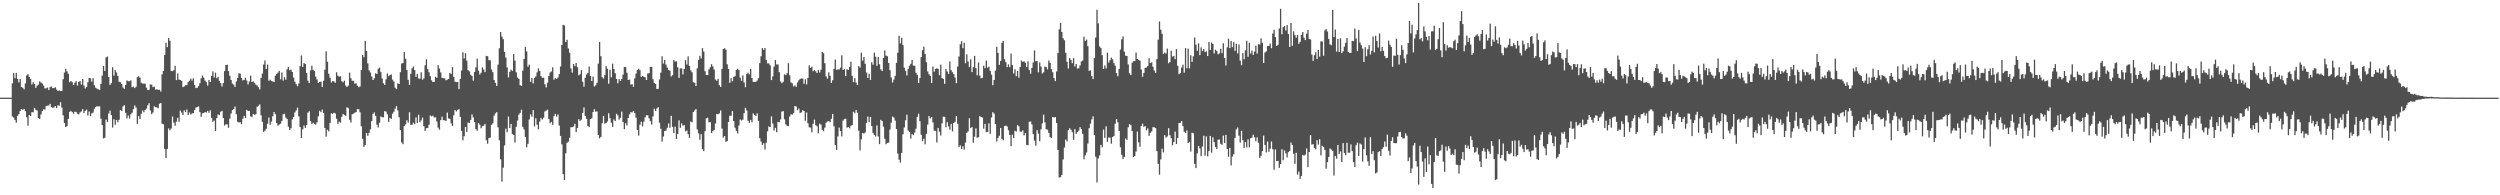 <svg xmlns="http://www.w3.org/2000/svg" width="1920" height="150"><path fill="#4f4f4f" d="M0 75h1v1H0zM1 75h1v1H1zM2 75h1v1H2zM3 75h1v1H3zM4 75h1v1H4zM5 75h1v1H5zM6 75h1v1H6zM7 75h1v1H7zM8 75h1v1H8zM9 64.004h1v25.418H9zM10 56.142h1v34.183H10zM11 60.077h1v32.049H11zM12 55.912h1v38.34H12zM13 60.648h1v28.266H13zM14 63.241h1v24.466H14zM15 60.647h1v24.671H15zM16 66.84h1v16.91H16zM17 67.381h1v17.014H17zM18 68.621h1v15.019H18zM19 64.041h1v21.388H19zM20 57.919h1v32.126H20zM21 56.943h1v39.561H21zM22 59.083h1v29.17H22zM23 60.548h1v28.539H23zM24 64.917h1v21.252H24zM25 63.235h1v23.048H25zM26 64.537h1v18.286H26zM27 67.499h1v16.791H27zM28 65.828h1v19.076H28zM29 64.968h1v25.721H29zM30 62.509h1v28.896H30zM31 63.383h1v24.538H31zM32 64.177h1v21.168H32zM33 65.761h1v18.193H33zM34 67.964h1v16.152H34zM35 67.8h1v13.659H35zM36 67.242h1v13.901H36zM37 69.189h1v11.798H37zM38 66.9h1v12.871H38zM39 66.416h1v15.92H39zM40 67.683h1v15.119H40zM41 67.671h1v14.812H41zM42 66.997h1v14.431H42zM43 68.769h1v14.21H43zM44 69.907h1v10.866H44zM45 69.412h1v11.824H45zM46 69.946h1v8.559H46zM47 69.816h1v12.823H47zM48 60.839h1v27.761H48zM49 55.694h1v38.701H49zM50 52.826h1v44.722H50zM51 54.825h1v42.012H51zM52 56.694h1v34.621H52zM53 63.199h1v22.725H53zM54 62.183h1v22.995H54zM55 63.113h1v23.027H55zM56 65.34h1v22.069H56zM57 63.503h1v22.256H57zM58 62.368h1v23.581H58zM59 65.758h1v21.629H59zM60 62.871h1v24.995H60zM61 62.231h1v24.13H61zM62 64.932h1v20.613H62zM63 60.677h1v23.16H63zM64 65.742h1v21.081H64zM65 67.988h1v17.214H65zM66 66.826h1v17.338H66zM67 63.241h1v25.404H67zM68 59.839h1v25.835H68zM69 60.154h1v29.006H69zM70 62.662h1v24.424H70zM71 60.023h1v26.43H71zM72 65.416h1v18.088H72zM73 67.37h1v14.912H73zM74 68.028h1v13.555H74zM75 68.647h1v13.079H75zM76 69.037h1v12.627H76zM77 64.42h1v26.715H77zM78 58.135h1v37.898H78zM79 50.708h1v55.562H79zM80 54.499h1v51.313H80zM81 44.08h1v47.769H81zM82 43.368h1v50.251H82zM83 59.165h1v28.017H83zM84 65.208h1v19.786H84zM85 63.862h1v24.58H85zM86 51.636h1v46.288H86zM87 58.058h1v33.545H87zM88 53.834h1v41.951H88zM89 55.631h1v36.47H89zM90 58.317h1v35.584H90zM91 62.794h1v29.166H91zM92 63.167h1v21.312H92zM93 64.464h1v20.808H93zM94 67.207h1v14.555H94zM95 68.202h1v12.567H95zM96 65.262h1v21.4H96zM97 61.749h1v29.249H97zM98 62.347h1v26.381H98zM99 62.343h1v28.688H99zM100 61.699h1v26.06H100zM101 66.965h1v19.608H101zM102 66.437h1v17.356H102zM103 67.619h1v13.359H103zM104 66.537h1v16.073H104zM105 59.272h1v35.811H105zM106 58.577h1v30.618H106zM107 59.668h1v31.879H107zM108 63.481h1v23.937H108zM109 64.166h1v20.67H109zM110 64.221h1v22.001H110zM111 64.244h1v20.238H111zM112 67.32h1v16.102H112zM113 69.189h1v11.71H113zM114 68.969h1v10.28H114zM115 64.798h1v20.079H115zM116 65.028h1v22.57H116zM117 66.955h1v19.484H117zM118 66.492h1v15.19H118zM119 68.884h1v13.406H119zM120 68.53h1v13.986H120zM121 69.02h1v14.092H121zM122 68.899h1v10.751H122zM123 70.296h1v8.814H123zM124 57.081h1v37.945H124zM125 54.534h1v40.925H125zM126 42.184h1v72.216H126zM127 32.858h1v88.538H127zM128 36.198h1v78.179H128zM129 29.257h1v69.392H129zM130 31.296h1v68.763H130zM131 54.445h1v44.292H131zM132 54.667h1v34.814H132zM133 53.935h1v40.198H133zM134 50.592h1v45.906H134zM135 61.531h1v31.834H135zM136 56.526h1v33.936H136zM137 61.069h1v32.452H137zM138 61.428h1v23.535H138zM139 62.075h1v24.343H139zM140 66.895h1v21.487H140zM141 66.343h1v18.404H141zM142 65.452h1v20.68H142zM143 65.367h1v18.763H143zM144 63.052h1v25.331H144zM145 61.994h1v24.389H145zM146 60.375h1v27.609H146zM147 61.915h1v25.238H147zM148 60.141h1v26.718H148zM149 65.39h1v19.119H149zM150 67.675h1v14.946H150zM151 67.403h1v14.831H151zM152 66.151h1v15.587H152zM153 63.909h1v22.114H153zM154 60.101h1v29.635H154zM155 58.021h1v29.049H155zM156 59.608h1v27.173H156zM157 61.876h1v24.125H157zM158 63.147h1v23.317H158zM159 65.738h1v19.411H159zM160 61.373h1v25.27H160zM161 62.985h1v21.743H161zM162 58.386h1v32.14H162zM163 54.834h1v38.746H163zM164 59.518h1v33.075H164zM165 55.833h1v44.736H165zM166 60.056h1v30.611H166zM167 58.985h1v28.89H167zM168 62.107h1v26.325H168zM169 63.897h1v21.953H169zM170 66.437h1v18.711H170zM171 63.827h1v26.846H171zM172 54.648h1v41.763H172zM173 49.94h1v45.486H173zM174 49.716h1v45.812H174zM175 54.609h1v43.521H175zM176 58.189h1v32.967H176zM177 61.391h1v25.794H177zM178 64.205h1v20.38H178zM179 65.017h1v18.676H179zM180 66.721h1v15.155H180zM181 62.568h1v25.115H181zM182 59.857h1v33.652H182zM183 56.292h1v37.808H183zM184 56.581h1v37.338H184zM185 59.861h1v35.511H185zM186 61.723h1v29.496H186zM187 61.364h1v27.696H187zM188 59.699h1v30.975H188zM189 61.838h1v22.539H189zM190 64.835h1v20.426H190zM191 62.54h1v22.652H191zM192 58.098h1v31.237H192zM193 62.877h1v27.029H193zM194 62.5h1v25.01H194zM195 63.595h1v24.597H195zM196 64.973h1v22.761H196zM197 65.68h1v16.408H197zM198 66.906h1v14.304H198zM199 68.693h1v11.479H199zM200 59.85h1v28.692H200zM201 56.496h1v37.072H201zM202 49.582h1v51.684H202zM203 46.443h1v53.899H203zM204 52.994h1v45.903H204zM205 49.617h1v45.435H205zM206 62.048h1v28.222H206zM207 61.234h1v34.584H207zM208 62.243h1v31.097H208zM209 62.506h1v26.803H209zM210 63.031h1v22.963H210zM211 58.186h1v29.588H211zM212 56.87h1v37.67H212zM213 55.758h1v40.822H213zM214 54.43h1v41.23H214zM215 60.871h1v34.104H215zM216 55.661h1v37.173H216zM217 61.895h1v25.91H217zM218 59.223h1v28.163H218zM219 61.237h1v29.07H219zM220 53.196h1v38.249H220zM221 51.413h1v45.847H221zM222 53.922h1v45.92H222zM223 53.469h1v45.019H223zM224 55.302h1v36.353H224zM225 59.614h1v30.263H225zM226 62.727h1v23.67H226zM227 64.656h1v20.136H227zM228 66.259h1v16.446H228zM229 64.12h1v25.282H229zM230 50.807h1v46.688H230zM231 42.608h1v63.337H231zM232 51.368h1v47.97H232zM233 48.425h1v47.985H233zM234 49.145h1v49.056H234zM235 56.064h1v39.936H235zM236 61.977h1v24.543H236zM237 63.807h1v21.649H237zM238 54.02h1v38.923H238zM239 50.501h1v44.777H239zM240 53.642h1v40.595H240zM241 54.631h1v40.557H241zM242 58.824h1v36.863H242zM243 61.07h1v32.827H243zM244 63.602h1v25.724H244zM245 62.871h1v22.222H245zM246 62.706h1v23.416H246zM247 66.79h1v17.41H247zM248 61.999h1v24.789H248zM249 53.579h1v44.661H249zM250 39.445h1v65.537H250zM251 47.459h1v52.159H251zM252 56.618h1v44.271H252zM253 59.704h1v34.734H253zM254 63.302h1v23.731H254zM255 62.288h1v25.171H255zM256 62.489h1v24.083H256zM257 63.54h1v23.6H257zM258 55.564h1v35.698H258zM259 58.123h1v37.029H259zM260 58.871h1v34.588H260zM261 58.588h1v35.691H261zM262 62.361h1v27.384H262zM263 63.155h1v24.338H263zM264 61.971h1v26.442H264zM265 65.74h1v23.205H265zM266 66.819h1v15.549H266zM267 65.707h1v17.368H267zM268 55.75h1v36.259H268zM269 60.055h1v34.118H269zM270 62.064h1v25.667H270zM271 61.984h1v25.241H271zM272 64.217h1v22.38H272zM273 63.992h1v22.093H273zM274 65.858h1v17.959H274zM275 66.976h1v16.916H275zM276 66.385h1v19.889H276zM277 53.766h1v43.282H277zM278 42.165h1v64.428H278zM279 43.967h1v68.811H279zM280 31.37h1v79.991H280zM281 39.125h1v63.128H281zM282 48.63h1v55.697H282zM283 54.033h1v47.941H283zM284 55.671h1v43.641H284zM285 58.75h1v34.248H285zM286 61.439h1v26.035H286zM287 60.114h1v26.24H287zM288 56.322h1v32.672H288zM289 56.765h1v38.967H289zM290 52.862h1v45.007H290zM291 51.904h1v42.402H291zM292 55.458h1v33.986H292zM293 60.335h1v29.704H293zM294 63.893h1v26.28H294zM295 65.203h1v20.146H295zM296 60.906h1v24.845H296zM297 56.358h1v31.437H297zM298 58.535h1v35.081H298zM299 57.632h1v32.965H299zM300 57.186h1v34.147H300zM301 61.139h1v26.146H301zM302 62.694h1v23.108H302zM303 67.329h1v16.101H303zM304 68.468h1v13.031H304zM305 64.006h1v20.773H305zM306 64.536h1v25.515H306zM307 55.468h1v44.361H307zM308 48.811h1v60.536H308zM309 48.455h1v62.296H309zM310 39.939h1v56.829H310zM311 45.043h1v50.502H311zM312 53.772h1v38.592H312zM313 61.266h1v32.856H313zM314 65.184h1v21.036H314zM315 56.702h1v39.134H315zM316 52.489h1v43.326H316zM317 51.124h1v43.075H317zM318 53.859h1v41.516H318zM319 59.048h1v31.129H319zM320 56.796h1v37.611H320zM321 60.252h1v27.839H321zM322 60.48h1v33.332H322zM323 55.519h1v36.932H323zM324 61.229h1v29.108H324zM325 60.199h1v36.682H325zM326 50.175h1v50.39H326zM327 45.541h1v52.907H327zM328 53.155h1v45.102H328zM329 55.509h1v40.328H329zM330 58.531h1v30.209H330zM331 61.714h1v27.665H331zM332 62.999h1v25.89H332zM333 62.865h1v27.398H333zM334 58.997h1v31.138H334zM335 59.768h1v33.538H335zM336 50.017h1v47.99H336zM337 52.62h1v46.952H337zM338 55.619h1v36.659H338zM339 59.792h1v29.812H339zM340 60.024h1v32.217H340zM341 60.17h1v32.221H341zM342 61.708h1v31.294H342zM343 61.199h1v25.274H343zM344 60.694h1v30.217H344zM345 55.985h1v35.284H345zM346 56.872h1v37.914H346zM347 51.572h1v45.147H347zM348 59.014h1v29.55H348zM349 62.706h1v21.806H349zM350 63.069h1v22.543H350zM351 62.856h1v21.502H351zM352 68.443h1v15.376H352zM353 60.589h1v29.151H353zM354 54.137h1v46.389H354zM355 40.119h1v67.608H355zM356 44.88h1v59.761H356zM357 40.859h1v56.607H357zM358 46.643h1v54.686H358zM359 53.856h1v40.226H359zM360 54.846h1v39.604H360zM361 57.415h1v34.645H361zM362 58.36h1v29.501H362zM363 61.949h1v28.266H363zM364 55.239h1v38.433H364zM365 51.673h1v47.574H365zM366 45.121h1v55.263H366zM367 54.272h1v40.161H367zM368 57.207h1v38.59H368zM369 55.878h1v42.646H369zM370 51.721h1v45.252H370zM371 53.4h1v43.089H371zM372 55.384h1v39.788H372zM373 42.897h1v64.846H373zM374 43.171h1v67.223H374zM375 46.198h1v59.911H375zM376 46.334h1v59.338H376zM377 53.34h1v42.533H377zM378 55.404h1v39.306H378zM379 61.463h1v27.406H379zM380 63.59h1v23.498H380zM381 65.988h1v20.151H381zM382 49.596h1v48.172H382zM383 37.084h1v70.652H383zM384 24.573h1v97.802H384zM385 28.132h1v111.361H385zM386 30.069h1v98.722H386zM387 39.876h1v71.784H387zM388 44.214h1v54.586H388zM389 51.754h1v49.775H389zM390 59.437h1v30.053H390zM391 55.129h1v43.168H391zM392 53.45h1v41.713H392zM393 54.448h1v48.6H393zM394 41.502h1v62.069H394zM395 46.593h1v62.772H395zM396 55.553h1v41.849H396zM397 59.526h1v33.075H397zM398 60.556h1v27.501H398zM399 65.439h1v21.266H399zM400 65.987h1v18.219H400zM401 54.299h1v43.148H401zM402 45.263h1v54.191H402zM403 35.98h1v69.299H403zM404 39.495h1v73.663H404zM405 51.249h1v59.166H405zM406 49.608h1v42.148H406zM407 62.81h1v25.028H407zM408 59.895h1v29.778H408zM409 64.056h1v20.547H409zM410 60.023h1v37.057H410zM411 58.744h1v32.142H411zM412 55.615h1v40.133H412zM413 52.465h1v46.885H413zM414 54.5h1v38.882H414zM415 58.446h1v32.239H415zM416 59.717h1v32.102H416zM417 59.643h1v30.723H417zM418 64.72h1v20.867H418zM419 67.113h1v17.851H419zM420 63.56h1v20.686H420zM421 58.393h1v32.945H421zM422 55.658h1v39.082H422zM423 54.868h1v38.732H423zM424 51.731h1v44.144H424zM425 61.205h1v27.996H425zM426 59.982h1v27.539H426zM427 60.587h1v28.972H427zM428 59.554h1v28.362H428zM429 56.931h1v39.46H429zM430 51.102h1v53.275H430zM431 34.523h1v76.34H431zM432 19.068h1v114.691H432zM433 19.552h1v118.763H433zM434 32.191h1v85.553H434zM435 30.544h1v79.19H435zM436 37.208h1v71.527H436zM437 40.509h1v65.326H437zM438 52.507h1v45.243H438zM439 55.776h1v41.929H439zM440 49.15h1v47.957H440zM441 50.784h1v44.3H441zM442 48.392h1v53.105H442zM443 51.623h1v46.655H443zM444 57.876h1v33.671H444zM445 57.04h1v35.863H445zM446 53.932h1v37.99H446zM447 62.774h1v23.983H447zM448 66.55h1v15.999H448zM449 59.679h1v29.347H449zM450 57.188h1v34.112H450zM451 55.937h1v40.764H451zM452 51.057h1v46.6H452zM453 58.349h1v33.158H453zM454 62.209h1v28.695H454zM455 58.851h1v27.202H455zM456 66.381h1v17.548H456zM457 65.537h1v20.283H457zM458 63.602h1v21.904H458zM459 48.855h1v54.823H459zM460 32.211h1v74.022H460zM461 43.139h1v61.987H461zM462 59.279h1v35.399H462zM463 60.32h1v28.721H463zM464 57.664h1v37.33H464zM465 50.737h1v43.729H465zM466 52.782h1v40.555H466zM467 64.326h1v22.687H467zM468 53.616h1v37.16H468zM469 59.386h1v34.894H469zM470 48.908h1v48.516H470zM471 52.99h1v38.711H471zM472 56.199h1v36.716H472zM473 60.649h1v26.725H473zM474 63.923h1v24.656H474zM475 60.768h1v31.104H475zM476 62.188h1v28.211H476zM477 60.605h1v25.115H477zM478 57.283h1v36.486H478zM479 51.5h1v47.654H479zM480 51.49h1v43.154H480zM481 55.862h1v40.399H481zM482 61.381h1v29.264H482zM483 61.119h1v26.741H483zM484 64.973h1v21.182H484zM485 64.636h1v21.665H485zM486 66.686h1v18.488H486zM487 60.208h1v26.736H487zM488 56.544h1v33.801H488zM489 53.652h1v46.213H489zM490 52.729h1v51.401H490zM491 53.907h1v41.868H491zM492 59.08h1v34.345H492zM493 58.271h1v38.822H493zM494 58.985h1v34.427H494zM495 59.286h1v30.826H495zM496 61.465h1v27.045H496zM497 56.416h1v32.136H497zM498 56.198h1v34.693H498zM499 51.341h1v41.714H499zM500 51.363h1v44.337H500zM501 60.827h1v28.606H501zM502 63.738h1v19.781H502zM503 64.469h1v20.758H503zM504 68.37h1v14.981H504zM505 68.175h1v14.135H505zM506 61.021h1v33.226H506zM507 55.822h1v43.042H507zM508 43.194h1v65.539H508zM509 48.778h1v56.156H509zM510 46.102h1v54.582H510zM511 49.626h1v50.623H511zM512 51.941h1v46.138H512zM513 53.834h1v40.916H513zM514 54.252h1v43.882H514zM515 58.726h1v30.269H515zM516 57.755h1v39.655H516zM517 46.145h1v56.039H517zM518 47.315h1v49.959H518zM519 47.057h1v59.697H519zM520 51.637h1v51.2H520zM521 59.782h1v32.677H521zM522 52.546h1v45.626H522zM523 52.587h1v42.191H523zM524 57.148h1v39.41H524zM525 52.997h1v43.078H525zM526 46.211h1v54.661H526zM527 49.566h1v50.636H527zM528 43.317h1v59.772H528zM529 50.568h1v55.349H529zM530 54.028h1v39.333H530zM531 55.495h1v38.456H531zM532 63.145h1v22.919H532zM533 63.491h1v21.344H533zM534 66.062h1v17.721H534zM535 52.404h1v46.975H535zM536 46.029h1v56.358H536zM537 42.866h1v64.473H537zM538 44.866h1v58.212H538zM539 36.964h1v77.68H539zM540 39.645h1v76.455H540zM541 54.691h1v46.047H541zM542 57.616h1v33.278H542zM543 57.704h1v32.719H543zM544 53.272h1v40.751H544zM545 51.672h1v42.142H545zM546 49.28h1v52.931H546zM547 51.043h1v49.635H547zM548 53.382h1v46.393H548zM549 61.102h1v33.796H549zM550 62.05h1v25.483H550zM551 60.522h1v27.241H551zM552 65.425h1v21.641H552zM553 66.789h1v18.06H553zM554 52.879h1v45.86H554zM555 37.67h1v68.005H555zM556 37.076h1v67.353H556zM557 38.144h1v70.793H557zM558 49.394h1v58.87H558zM559 53.003h1v40.643H559zM560 63.595h1v25.292H560zM561 60.005h1v28.858H561zM562 62.471h1v22.729H562zM563 59.06h1v33.94H563zM564 58.493h1v39.561H564zM565 53.636h1v46.876H565zM566 52.813h1v49.686H566zM567 53.803h1v42.621H567zM568 59.66h1v32.073H568zM569 62.051h1v30.496H569zM570 57.926h1v33.993H570zM571 63.375h1v23.499H571zM572 66.961h1v15.868H572zM573 56.932h1v27.984H573zM574 55.757h1v36.976H574zM575 57.075h1v37.225H575zM576 52.895h1v39.147H576zM577 59.889h1v34.019H577zM578 62.829h1v24.304H578zM579 62.901h1v25.51H579zM580 62.804h1v26.234H580zM581 61.861h1v25.241H581zM582 60.068h1v32.799H582zM583 48.489h1v57.599H583zM584 43.222h1v65.51H584zM585 36.989h1v74.31H585zM586 38.253h1v71.779H586zM587 36.905h1v77.958H587zM588 45.969h1v63.623H588zM589 48.713h1v52.143H589zM590 48.709h1v48.425H590zM591 50.185h1v47.341H591zM592 61.516h1v27.866H592zM593 58.62h1v36.239H593zM594 51.206h1v49.039H594zM595 46.036h1v52.104H595zM596 49.527h1v51.989H596zM597 49.522h1v44.136H597zM598 55.466h1v38.428H598zM599 62.588h1v29.189H599zM600 63.88h1v21.852H600zM601 62.764h1v22.583H601zM602 57.124h1v34.513H602zM603 57.662h1v37.774H603zM604 56.184h1v40.497H604zM605 48.534h1v48.337H605zM606 57.842h1v31.632H606zM607 63.275h1v24.473H607zM608 64.074h1v23.93H608zM609 66.429h1v20.456H609zM610 65.539h1v15.88H610zM611 66.701h1v15.136H611zM612 63.336h1v21.292H612zM613 61.619h1v21.753H613zM614 60.597h1v26.157H614zM615 60.28h1v26.022H615zM616 60.381h1v24.262H616zM617 64.382h1v20.893H617zM618 60.957h1v31.81H618zM619 64.827h1v21.614H619zM620 59.799h1v34.965H620zM621 50.17h1v47.556H621zM622 52.116h1v45.868H622zM623 51.252h1v50.376H623zM624 54.661h1v40.44H624zM625 53.871h1v37.987H625zM626 54.759h1v41.377H626zM627 56.059h1v40.976H627zM628 53.657h1v48.685H628zM629 55.638h1v39.326H629zM630 53.585h1v42.148H630zM631 39.777h1v59.904H631zM632 40.797h1v59.942H632zM633 48.533h1v49.514H633zM634 58.689h1v35.582H634zM635 60.358h1v32.96H635zM636 55.587h1v37.369H636zM637 58.225h1v35.673H637zM638 63.756h1v27.463H638zM639 61.663h1v25.857H639zM640 52.966h1v44.043H640zM641 45.701h1v65.715H641zM642 53.641h1v61.442H642zM643 53.255h1v51.572H643zM644 53.382h1v44.619H644zM645 51.941h1v48.77H645zM646 42.493h1v62.247H646zM647 53.727h1v38.971H647zM648 53.074h1v38.403H648zM649 58.425h1v32.746H649zM650 53.221h1v44.808H650zM651 53.724h1v43.801H651zM652 51.281h1v47.246H652zM653 47.424h1v49.231H653zM654 58.276h1v37.738H654zM655 63.061h1v22.791H655zM656 59.994h1v26.995H656zM657 63.417h1v21.121H657zM658 65.304h1v21.317H658zM659 50.812h1v49.545H659zM660 51.889h1v63.625H660zM661 40.383h1v66.685H661zM662 46.614h1v55.472H662zM663 43.737h1v58.85H663zM664 48.98h1v52.77H664zM665 55.68h1v38.666H665zM666 59.846h1v29.716H666zM667 56.693h1v37.142H667zM668 61.378h1v28.412H668zM669 47.8h1v49.044H669zM670 49.696h1v52.351H670zM671 40.416h1v63.313H671zM672 43.518h1v61.314H672zM673 50.535h1v45.815H673zM674 43.817h1v60.997H674zM675 49.367h1v61.33H675zM676 53.259h1v38.74H676zM677 54.519h1v38.418H677zM678 44.521h1v52.741H678zM679 38.699h1v67.851H679zM680 42.708h1v68.08H680zM681 43.196h1v66.596H681zM682 48.262h1v61.279H682zM683 53.925h1v45.624H683zM684 59.561h1v34.697H684zM685 63.314h1v26.273H685zM686 61.089h1v29.243H686zM687 58.241h1v34.444H687zM688 48.259h1v50.854H688zM689 40.486h1v77.457H689zM690 27.561h1v95.043H690zM691 33.256h1v91.643H691zM692 29.044h1v88.434H692zM693 34.673h1v68.431H693zM694 51.994h1v45.92H694zM695 54.361h1v38.044H695zM696 57.958h1v30.176H696zM697 52.855h1v47.436H697zM698 50.55h1v50.768H698zM699 48.951h1v57.496H699zM700 46.058h1v56.902H700zM701 50.347h1v53.458H701zM702 50.543h1v51.232H702zM703 55.837h1v43.023H703zM704 57.536h1v32.28H704zM705 63.681h1v23.578H705zM706 59.83h1v33.239H706zM707 43.805h1v59.715H707zM708 38.548h1v69.914H708zM709 35.783h1v70.836H709zM710 41.504h1v69.353H710zM711 47.761h1v55.044H711zM712 54.861h1v40.845H712zM713 57.012h1v32.13H713zM714 58.338h1v32.653H714zM715 63.792h1v26.077H715zM716 51.124h1v42.901H716zM717 55.025h1v45.334H717zM718 52.947h1v47.532H718zM719 52.415h1v57.004H719zM720 52.948h1v45.311H720zM721 57.757h1v43.423H721zM722 49.628h1v54.411H722zM723 59.987h1v34.807H723zM724 60.612h1v29.021H724zM725 64.343h1v25.385H725zM726 52.929h1v44.881H726zM727 54.919h1v38.887H727zM728 56.705h1v40.348H728zM729 47.229h1v52.424H729zM730 53.973h1v41.202H730zM731 55.444h1v45.522H731zM732 56.952h1v37.477H732zM733 59.527h1v33.974H733zM734 63.899h1v25.196H734zM735 51.086h1v43.974H735zM736 43.426h1v69.452H736zM737 33.975h1v77.624H737zM738 31.636h1v82.753H738zM739 37.021h1v75.351H739zM740 32.81h1v82.141H740zM741 48.61h1v60.918H741zM742 41.733h1v60.313H742zM743 47.201h1v53.737H743zM744 51.568h1v39.269H744zM745 45.502h1v52.813H745zM746 55.336h1v42.26H746zM747 51.58h1v58.06H747zM748 42.924h1v62.094H748zM749 52.344h1v46.255H749zM750 57.859h1v47.994H750zM751 47.978h1v57.393H751zM752 57.99h1v31.2H752zM753 60.167h1v29.754H753zM754 59.726h1v30.57H754zM755 50.457h1v48.358H755zM756 52.385h1v42.781H756zM757 46.471h1v54.994H757zM758 51.984h1v49.312H758zM759 51.197h1v43.512H759zM760 54.41h1v48.363H760zM761 57.343h1v32.887H761zM762 65.437h1v20.73H762zM763 61.425h1v25.832H763zM764 54.213h1v41.117H764zM765 35.941h1v72.724H765zM766 40.621h1v65.308H766zM767 49.812h1v54.421H767zM768 46.761h1v51.475H768zM769 32.862h1v73.857H769zM770 31.397h1v76.389H770zM771 45.446h1v51.402H771zM772 47.777h1v48.636H772zM773 51.545h1v45.57H773zM774 49.474h1v50.559H774zM775 51.585h1v52.112H775zM776 41.176h1v71.053H776zM777 49.967h1v53.574H777zM778 56.449h1v49.655H778zM779 53.267h1v47.206H779zM780 58.503h1v42.539H780zM781 54.485h1v41.485H781zM782 59.65h1v37.364H782zM783 51.425h1v49.666H783zM784 46.473h1v54.7H784zM785 47.519h1v52.637H785zM786 47.044h1v56.921H786zM787 48.188h1v54.108H787zM788 51.455h1v59.818H788zM789 47.086h1v64.517H789zM790 53.708h1v39.819H790zM791 56.623h1v36.687H791zM792 52.101h1v43.491H792zM793 47.988h1v54.95H793zM794 38.721h1v69.305H794zM795 47.025h1v64.854H795zM796 46.802h1v53.132H796zM797 55.566h1v47.02H797zM798 47.986h1v60.454H798zM799 51.088h1v48.245H799zM800 56.418h1v38.302H800zM801 55.571h1v32.494H801zM802 51.111h1v42.894H802zM803 51.509h1v47.75H803zM804 53.23h1v46.366H804zM805 46.465h1v55.594H805zM806 48.355h1v56.941H806zM807 53.097h1v52.935H807zM808 55.519h1v34.356H808zM809 59.953h1v30.266H809zM810 62.313h1v27.601H810zM811 54.902h1v39.493H811zM812 40.798h1v74.405H812zM813 22.505h1v113.817H813zM814 17.57h1v118.486H814zM815 24.543h1v109.839H815zM816 29.374h1v93.112H816zM817 30.919h1v82.374H817zM818 40.541h1v66.643H818zM819 47.449h1v61.109H819zM820 52.564h1v47.397H820zM821 44.596h1v53.925H821zM822 45.994h1v53.663H822zM823 48.479h1v53.067H823zM824 44.62h1v62.736H824zM825 51.031h1v48.16H825zM826 49.133h1v53.736H826zM827 52.649h1v48.729H827zM828 52.414h1v47.922H828zM829 50.235h1v47.411H829zM830 47.195h1v51.989H830zM831 46.476h1v56.314H831zM832 28.234h1v94.133H832zM833 31.431h1v87.903H833zM834 30.342h1v86.822H834zM835 35.494h1v74.741H835zM836 54.429h1v44.041H836zM837 53.997h1v41.022H837zM838 58.403h1v33.3H838zM839 60.742h1v28.593H839zM840 44.601h1v59.146H840zM841 28.803h1v91.56H841zM842 7.493h1v132.63H842zM843 17.985h1v103.713H843zM844 35.643h1v83.754H844zM845 36.983h1v74.255H845zM846 42.418h1v70.694H846zM847 52.975h1v46.555H847zM848 50.225h1v55.658H848zM849 52.549h1v44.476H849zM850 40.497h1v68.444H850zM851 48.009h1v57.621H851zM852 46.293h1v59.458H852zM853 44.235h1v66.077H853zM854 45.559h1v59.722H854zM855 48.488h1v55.9H855zM856 50.423h1v44.655H856zM857 56.14h1v35.325H857zM858 58.571h1v35.355H858zM859 52.94h1v47.591H859zM860 38.058h1v75.058H860zM861 30.188h1v88.72H861zM862 27.93h1v94.208H862zM863 39.67h1v80.817H863zM864 42.736h1v63.643H864zM865 42.961h1v64.481H865zM866 49.481h1v48.322H866zM867 56.318h1v39.008H867zM868 57.643h1v38.444H868zM869 48.202h1v52.44H869zM870 46.973h1v73.713H870zM871 46.888h1v73.03H871zM872 40.354h1v75.977H872zM873 45.309h1v55.765H873zM874 45.946h1v63.311H874zM875 46.607h1v66.089H875zM876 53.42h1v43.361H876zM877 58.939h1v36.037H877zM878 55.983h1v41.503H878zM879 52.106h1v44.714H879zM880 51.803h1v48.357H880zM881 50.597h1v48.001H881zM882 44.694h1v59.63H882zM883 48.488h1v53.497H883zM884 47.872h1v53.091H884zM885 51.274h1v46.392H885zM886 54.145h1v43.62H886zM887 56.002h1v42.393H887zM888 45.42h1v70.691H888zM889 30.486h1v95.369H889zM890 16.477h1v117.683H890zM891 22.78h1v99.626H891zM892 25.942h1v88.279H892zM893 41.354h1v75.69H893zM894 40.416h1v63.359H894zM895 41.123h1v64.561H895zM896 37.323h1v67.5H896zM897 48.613h1v49.87H897zM898 47.597h1v56.271H898zM899 38.981h1v67.131H899zM900 43.47h1v68.059H900zM901 42.932h1v66.051H901zM902 45.406h1v55.652H902zM903 37.717h1v72.917H903zM904 50.525h1v55.528H904zM905 56.942h1v37.575H905zM906 56.165h1v38.132H906zM907 51.839h1v41.072H907zM908 49.675h1v47.214H908zM909 55.794h1v45.418H909zM910 36.925h1v65.245H910zM911 52.383h1v47.803H911zM912 37.324h1v72.505H912zM913 52.501h1v56.42H913zM914 42.415h1v73.946H914zM915 47.502h1v54.417H915zM916 43.199h1v59.163H916zM917 28.788h1v97.062H917zM918 34.309h1v94.76H918zM919 38.961h1v78.796H919zM920 33.31h1v78.833H920zM921 42.336h1v71.7H921zM922 36.385h1v83.55H922zM923 39.214h1v73.316H923zM924 37.629h1v66.539H924zM925 39.984h1v79.627H925zM926 39.354h1v65.46H926zM927 43.059h1v77.013H927zM928 32.265h1v83.779H928zM929 38.361h1v66.018H929zM930 32.673h1v84.515H930zM931 33.729h1v71.772H931zM932 41.083h1v68.061H932zM933 38.169h1v74.716H933zM934 39.207h1v75.298H934zM935 41.728h1v65.662H935zM936 40.962h1v66.118H936zM937 37.441h1v73.012H937zM938 40.827h1v70.441H938zM939 33.241h1v70.857H939zM940 44.541h1v65.352H940zM941 50.33h1v53.247H941zM942 36.352h1v78.128H942zM943 29.674h1v90.763H943zM944 36.933h1v76.662H944zM945 31.419h1v95.603H945zM946 36.187h1v84.044H946zM947 32.197h1v86.154H947zM948 38.997h1v66.87H948zM949 33.571h1v65.793H949zM950 41.012h1v56.883H950zM951 34.163h1v70.044H951zM952 46.521h1v63.072H952zM953 50.079h1v50.417H953zM954 40.824h1v66.813H954zM955 45.47h1v68.132H955zM956 38.63h1v70.55H956zM957 31.287h1v81.948H957zM958 43.606h1v63.416H958zM959 32.836h1v80.248H959zM960 41.06h1v65.114H960zM961 38.871h1v66.881H961zM962 42.206h1v61.291H962zM963 39.61h1v65.847H963zM964 35.089h1v73.389H964zM965 41.182h1v64.324H965zM966 34.003h1v75.692H966zM967 34.189h1v87.068H967zM968 29.414h1v90.234H968zM969 32.881h1v83.234H969zM970 48.376h1v55.76H970zM971 40.338h1v70.971H971zM972 39.438h1v77.639H972zM973 35.349h1v73.334H973zM974 35.334h1v81.264H974zM975 33.454h1v80.699H975zM976 37.038h1v71.591H976zM977 25.777h1v88.858H977zM978 22.906h1v107.433H978zM979 28.522h1v86.275H979zM980 35.33h1v88.365H980zM981 34.344h1v89.209H981zM982 21.906h1v107.001H982zM983 6.756h1v119.179H983zM984 26.315h1v88.276H984zM985 20.841h1v102.251H985zM986 20.011h1v95.568H986zM987 23.464h1v94.274H987zM988 19.26h1v101.695H988zM989 26.09h1v90.8H989zM990 36.059h1v79.856H990zM991 17.705h1v91.738H991zM992 35.165h1v76.248H992zM993 24.11h1v93.977H993zM994 26.964h1v98.873H994zM995 28.941h1v88.404H995zM996 26.85h1v107.301H996zM997 33.643h1v98.124H997zM998 32.125h1v105.26H998zM999 26.9h1v108.196H999zM1000 24.591h1v94.375H1000zM1001 28.9h1v90.647H1001zM1002 30.788h1v87.972H1002zM1003 25.851h1v88.175H1003zM1004 23.09h1v105.252H1004zM1005 29.881h1v86.853H1005zM1006 30.375h1v73.361H1006zM1007 41.856h1v69.163H1007zM1008 46.746h1v64.011H1008zM1009 42.403h1v71.303H1009zM1010 40.101h1v74.581H1010zM1011 45.351h1v62.371H1011zM1012 38.35h1v72.687H1012zM1013 43.464h1v63.477H1013zM1014 31.686h1v87.673H1014zM1015 31.969h1v80.017H1015zM1016 42.78h1v70.081H1016zM1017 23.361h1v91.794H1017zM1018 22.335h1v107.262H1018zM1019 24.205h1v100.315H1019zM1020 29.846h1v90.783H1020zM1021 34.1h1v79.918H1021zM1022 34.718h1v80.173H1022zM1023 7.639h1v108.216H1023zM1024 28.436h1v106.378H1024zM1025 22.675h1v97.144H1025zM1026 39.632h1v82.22H1026zM1027 29.923h1v81.448H1027zM1028 39.826h1v78.456H1028zM1029 29.425h1v86.889H1029zM1030 40.693h1v83.753H1030zM1031 39.396h1v70.491H1031zM1032 35.779h1v81.674H1032zM1033 32.849h1v86.335H1033zM1034 29.156h1v80.528H1034zM1035 39.873h1v77.367H1035zM1036 40.565h1v76.741H1036zM1037 40.585h1v70.333H1037zM1038 31.381h1v84.678H1038zM1039 31.606h1v92.859H1039zM1040 21.923h1v106.263H1040zM1041 29.556h1v81.952H1041zM1042 39.27h1v70.313H1042zM1043 22.916h1v96.849H1043zM1044 32.622h1v77.504H1044zM1045 34.732h1v76.258H1045zM1046 37.303h1v86.808H1046zM1047 47.622h1v66.923H1047zM1048 36.234h1v69.339H1048zM1049 43.172h1v76.137H1049zM1050 37.89h1v86.046H1050zM1051 34.673h1v92.655H1051zM1052 41.886h1v63.445H1052zM1053 39h1v79.38H1053zM1054 28.067h1v88.074H1054zM1055 40.266h1v82.838H1055zM1056 27.474h1v105.816H1056zM1057 31.492h1v100.922H1057zM1058 36.501h1v80.326H1058zM1059 25.731h1v90.399H1059zM1060 39.39h1v80.504H1060zM1061 35.984h1v78.507H1061zM1062 39.018h1v73.996H1062zM1063 42.957h1v65.732H1063zM1064 44.707h1v68.002H1064zM1065 44.329h1v59.103H1065zM1066 31.245h1v84.523H1066zM1067 34.294h1v85.167H1067zM1068 36.084h1v72.105H1068zM1069 51.304h1v54.09H1069zM1070 42.581h1v67.308H1070zM1071 42.937h1v67.019H1071zM1072 29.791h1v80.197H1072zM1073 42.074h1v62.784H1073zM1074 49.554h1v51.964H1074zM1075 42.282h1v58.993H1075zM1076 34.673h1v70.598H1076zM1077 38.307h1v68.072H1077zM1078 44.979h1v61.3H1078zM1079 48.449h1v54.024H1079zM1080 41.797h1v62.446H1080zM1081 33.062h1v90.702H1081zM1082 16.086h1v104.903H1082zM1083 25.651h1v107.327H1083zM1084 18.939h1v110.449H1084zM1085 40.19h1v71.523H1085zM1086 29.547h1v80.187H1086zM1087 26.406h1v97.299H1087zM1088 23.076h1v104.924H1088zM1089 2.245h1v139.546H1089zM1090 30.158h1v81.755H1090zM1091 29.247h1v87.547H1091zM1092 31.787h1v92.288H1092zM1093 20.332h1v115.494H1093zM1094 24.132h1v97.535H1094zM1095 28.264h1v103.873H1095zM1096 30.989h1v81.587H1096zM1097 27.611h1v98.524H1097zM1098 38.083h1v81.083H1098zM1099 24.1h1v117.122H1099zM1100 24h1v120.348H1100zM1101 19.782h1v104.651H1101zM1102 38.459h1v67.567H1102zM1103 37.644h1v81.676H1103zM1104 30.089h1v89.66H1104zM1105 21.506h1v94.639H1105zM1106 38.714h1v76.72H1106zM1107 43.952h1v67.196H1107zM1108 17.037h1v107.127H1108zM1109 33.732h1v98.198H1109zM1110 38.825h1v73.744H1110zM1111 34.766h1v81.015H1111zM1112 36.662h1v75.625H1112zM1113 36.118h1v78.007H1113zM1114 36.555h1v82.504H1114zM1115 37.068h1v81.004H1115zM1116 31.62h1v87.561H1116zM1117 30.462h1v84.161H1117zM1118 38.401h1v88.09H1118zM1119 33.174h1v93.45H1119zM1120 27.21h1v106.186H1120zM1121 16.16h1v110.74H1121zM1122 8.624h1v113.407H1122zM1123 18.495h1v98.275H1123zM1124 39.361h1v83.748H1124zM1125 34.821h1v76.369H1125zM1126 27.308h1v86.446H1126zM1127 32.247h1v79.535H1127zM1128 29.128h1v85.325H1128zM1129 34.175h1v70.452H1129zM1130 42.075h1v65.427H1130zM1131 40.688h1v72.174H1131zM1132 28.429h1v88.843H1132zM1133 27.32h1v89.147H1133zM1134 26.331h1v87.025H1134zM1135 27.883h1v90.787H1135zM1136 31.244h1v92.722H1136zM1137 26.078h1v102.189H1137zM1138 23.068h1v92.992H1138zM1139 37.783h1v76.059H1139zM1140 37.498h1v78.969H1140zM1141 26.451h1v95.437H1141zM1142 31.122h1v83.497H1142zM1143 29.242h1v87.077H1143zM1144 18.155h1v100.163H1144zM1145 35.443h1v72.934H1145zM1146 30.386h1v81.635H1146zM1147 32.028h1v90.146H1147zM1148 20.234h1v118.112H1148zM1149 30.638h1v107.095H1149zM1150 33.378h1v85.033H1150zM1151 28.756h1v78.21H1151zM1152 34.412h1v87.099H1152zM1153 40.808h1v78.226H1153zM1154 42.466h1v67.737H1154zM1155 36.287h1v86.845H1155zM1156 37.021h1v86.836H1156zM1157 36.416h1v79.486H1157zM1158 34.374h1v83.622H1158zM1159 29.697h1v88.769H1159zM1160 35.422h1v81.958H1160zM1161 35.576h1v72.605H1161zM1162 33.137h1v86.896H1162zM1163 34.54h1v73.317H1163zM1164 37.196h1v82.998H1164zM1165 31.397h1v87.694H1165zM1166 34.968h1v72.9H1166zM1167 40.774h1v71.762H1167zM1168 42.566h1v68.626H1168zM1169 31.132h1v83.165H1169zM1170 34.029h1v82.746H1170zM1171 38.8h1v72.642H1171zM1172 37.455h1v77.417H1172zM1173 33.018h1v81.639H1173zM1174 36.319h1v80.127H1174zM1175 28.269h1v92.123H1175zM1176 27.724h1v88.051H1176zM1177 33.412h1v82.11H1177zM1178 44.404h1v59.474H1178zM1179 43.097h1v70.189H1179zM1180 25.64h1v96.554H1180zM1181 30.631h1v92.243H1181zM1182 43.991h1v63.705H1182zM1183 46.768h1v56.678H1183zM1184 46.141h1v55.155H1184zM1185 32.438h1v79.893H1185zM1186 31.041h1v82.896H1186zM1187 45.346h1v73.899H1187zM1188 41.649h1v68.96H1188zM1189 49.734h1v53.522H1189zM1190 49.205h1v52.322H1190zM1191 42.322h1v61.614H1191zM1192 39.585h1v70.293H1192zM1193 40.168h1v72.134H1193zM1194 44.14h1v60.693H1194zM1195 43.876h1v77.766H1195zM1196 33.003h1v87.474H1196zM1197 40.233h1v78.106H1197zM1198 40.7h1v70.342H1198zM1199 44.888h1v56.782H1199zM1200 45.883h1v56.873H1200zM1201 54.05h1v47.079H1201zM1202 44.445h1v62.171H1202zM1203 37.898h1v75.66H1203zM1204 48.274h1v61.112H1204zM1205 49.811h1v48.561H1205zM1206 50.583h1v42.726H1206zM1207 53.387h1v45.589H1207zM1208 49.154h1v49.506H1208zM1209 49.269h1v57.657H1209zM1210 51.581h1v42.012H1210zM1211 49.238h1v47.163H1211zM1212 57.729h1v38.065H1212zM1213 52.224h1v42.137H1213zM1214 49.376h1v48.263H1214zM1215 56.215h1v35.705H1215zM1216 52.71h1v43.57H1216zM1217 52.505h1v42.953H1217zM1218 55.303h1v39.791H1218zM1219 58.779h1v33.2H1219zM1220 59.86h1v28.478H1220zM1221 51.417h1v38.445H1221zM1222 58.861h1v33.248H1222zM1223 55.994h1v38.287H1223zM1224 61.003h1v29.531H1224zM1225 63.532h1v25.056H1225zM1226 61.655h1v27.252H1226zM1227 63.473h1v29.442H1227zM1228 61.14h1v29.173H1228zM1229 62.717h1v26.783H1229zM1230 60.463h1v26.765H1230zM1231 63.971h1v21.682H1231zM1232 52.362h1v45.875H1232zM1233 52.483h1v40.205H1233zM1234 54.448h1v45.773H1234zM1235 56.057h1v39.885H1235zM1236 56.848h1v34.418H1236zM1237 54.63h1v43.492H1237zM1238 58.558h1v31.804H1238zM1239 58.53h1v31.151H1239zM1240 60.413h1v29.08H1240zM1241 61.273h1v32.336H1241zM1242 42.723h1v57.854H1242zM1243 45.837h1v53.654H1243zM1244 51.169h1v48.459H1244zM1245 58.067h1v35.135H1245zM1246 60.283h1v34.932H1246zM1247 56.874h1v48.26H1247zM1248 57.699h1v31.022H1248zM1249 64.053h1v24.752H1249zM1250 58.714h1v35.174H1250zM1251 49.845h1v51.41H1251zM1252 53.04h1v45.085H1252zM1253 56.658h1v36.221H1253zM1254 59.199h1v31.748H1254zM1255 61.414h1v26.993H1255zM1256 51.33h1v51.525H1256zM1257 48.955h1v52.371H1257zM1258 61.421h1v28.547H1258zM1259 61.368h1v29.662H1259zM1260 62.333h1v25.439H1260zM1261 59.222h1v28.408H1261zM1262 63.612h1v22.932H1262zM1263 63.402h1v25.512H1263zM1264 63.008h1v24.154H1264zM1265 63.585h1v31.04H1265zM1266 63.982h1v21.382H1266zM1267 65.681h1v18.414H1267zM1268 67.451h1v16.64H1268zM1269 66.237h1v19.254H1269zM1270 54.5h1v49.56H1270zM1271 52.204h1v49.803H1271zM1272 49.152h1v51.488H1272zM1273 52.777h1v43.526H1273zM1274 56.249h1v41.432H1274zM1275 55.367h1v41.228H1275zM1276 56.96h1v45.488H1276zM1277 62.85h1v26.705H1277zM1278 63.058h1v26.758H1278zM1279 59.509h1v27.762H1279zM1280 59.59h1v30.659H1280zM1281 62.245h1v30.011H1281zM1282 62.247h1v27.212H1282zM1283 65.043h1v20.222H1283zM1284 63.564h1v31.636H1284zM1285 49.308h1v49.49H1285zM1286 58.198h1v34.483H1286zM1287 60.912h1v27.046H1287zM1288 61.14h1v25.458H1288zM1289 53.656h1v36.128H1289zM1290 57.628h1v32.308H1290zM1291 60.398h1v33.363H1291zM1292 58.161h1v33.162H1292zM1293 58.697h1v31.064H1293zM1294 59.303h1v39.531H1294zM1295 60.039h1v34.909H1295zM1296 63.715h1v23.432H1296zM1297 62.896h1v24.488H1297zM1298 57.114h1v34.583H1298zM1299 55.066h1v49.448H1299zM1300 56.068h1v38.395H1300zM1301 59.93h1v32.345H1301zM1302 60.071h1v27.978H1302zM1303 62.603h1v23.245H1303zM1304 50.315h1v51.633H1304zM1305 56.859h1v34.117H1305zM1306 61.161h1v27.975H1306zM1307 64.958h1v25.25H1307zM1308 48.896h1v49.388H1308zM1309 54.007h1v48.778H1309zM1310 52.205h1v54.248H1310zM1311 57.742h1v44.096H1311zM1312 52.65h1v41.284H1312zM1313 55.192h1v44.455H1313zM1314 57.288h1v44.841H1314zM1315 58.091h1v31.565H1315zM1316 60.168h1v27.674H1316zM1317 58.076h1v32.691H1317zM1318 52.293h1v44.029H1318zM1319 44.893h1v48.602H1319zM1320 55.441h1v39.228H1320zM1321 60.719h1v32.283H1321zM1322 60.677h1v26.338H1322zM1323 54.452h1v52.426H1323zM1324 58.253h1v29.521H1324zM1325 57.276h1v31.188H1325zM1326 55.101h1v38.602H1326zM1327 50.442h1v49.92H1327zM1328 51.013h1v51.484H1328zM1329 54.32h1v44.966H1329zM1330 60.328h1v36.949H1330zM1331 59.085h1v28.489H1331zM1332 48.89h1v54.97H1332zM1333 46.22h1v64.137H1333zM1334 56.426h1v35.563H1334zM1335 59.294h1v31.926H1335zM1336 60.357h1v33.655H1336zM1337 55.966h1v36.116H1337zM1338 59.453h1v31.829H1338zM1339 61.926h1v29.887H1339zM1340 63.964h1v26.487H1340zM1341 64.046h1v24.921H1341zM1342 55.023h1v42.504H1342zM1343 56.973h1v34.059H1343zM1344 62.896h1v27.342H1344zM1345 62.939h1v27.092H1345zM1346 56.499h1v49.233H1346zM1347 50.916h1v50.547H1347zM1348 48.854h1v51.213H1348zM1349 48.963h1v53.472H1349zM1350 52.344h1v42.753H1350zM1351 57.346h1v38.999H1351zM1352 52.221h1v51.583H1352zM1353 58.972h1v31.304H1353zM1354 56.665h1v38.693H1354zM1355 60.973h1v32.568H1355zM1356 58.486h1v36.827H1356zM1357 50.404h1v48.514H1357zM1358 61.213h1v26.845H1358zM1359 56.765h1v35.008H1359zM1360 58.908h1v30.472H1360zM1361 45.43h1v54.369H1361zM1362 53.797h1v49.222H1362zM1363 61.389h1v32.189H1363zM1364 55.803h1v34.768H1364zM1365 51.8h1v39.84H1365zM1366 54.215h1v40.077H1366zM1367 56.79h1v34.962H1367zM1368 54.491h1v41.574H1368zM1369 55.706h1v39.026H1369zM1370 54.773h1v50.508H1370zM1371 53.429h1v47.073H1371zM1372 56.091h1v33.394H1372zM1373 62.3h1v23.421H1373zM1374 58.466h1v35.257H1374zM1375 51.488h1v54.324H1375zM1376 53.342h1v47.731H1376zM1377 49.802h1v48.724H1377zM1378 57.758h1v34.894H1378zM1379 64.15h1v21.979H1379zM1380 53.607h1v43.29H1380zM1381 55.221h1v43.724H1381zM1382 61.786h1v28.975H1382zM1383 62.591h1v28.346H1383zM1384 53.323h1v41.167H1384zM1385 55.361h1v42.705H1385zM1386 57.855h1v42.285H1386zM1387 55.303h1v45.96H1387zM1388 55.631h1v40.359H1388zM1389 57.321h1v34.307H1389zM1390 56.693h1v44.19H1390zM1391 61.038h1v29.056H1391zM1392 60.402h1v28.403H1392zM1393 61.844h1v30.036H1393zM1394 51.864h1v40.78H1394zM1395 41.421h1v58.982H1395zM1396 47.627h1v47.977H1396zM1397 50.459h1v44.958H1397zM1398 60.808h1v33.669H1398zM1399 58.884h1v42.808H1399zM1400 59.666h1v43.428H1400zM1401 57.878h1v31.633H1401zM1402 60.05h1v32.971H1402zM1403 55.107h1v39.72H1403zM1404 53.838h1v43.043H1404zM1405 54.865h1v39.869H1405zM1406 59.794h1v34.516H1406zM1407 60.981h1v25.716H1407zM1408 60.929h1v26.372H1408zM1409 45.039h1v57.859H1409zM1410 54.376h1v42.884H1410zM1411 60.608h1v27.83H1411zM1412 60.84h1v29.055H1412zM1413 61.073h1v25.953H1413zM1414 60.986h1v25.58H1414zM1415 62.409h1v23.567H1415zM1416 64.182h1v25.099H1416zM1417 66.069h1v18.576H1417zM1418 63.21h1v30.899H1418zM1419 65.494h1v20.128H1419zM1420 68.363h1v14.653H1420zM1421 67.907h1v17.082H1421zM1422 65.579h1v23.393H1422zM1423 52.546h1v52.724H1423zM1424 54.878h1v45.262H1424zM1425 51.565h1v45.062H1425zM1426 54.769h1v40.533H1426zM1427 56.455h1v36.541H1427zM1428 57.652h1v41.998H1428zM1429 58.417h1v35.289H1429zM1430 62.204h1v27.951H1430zM1431 63.471h1v26.647H1431zM1432 61.834h1v30.068H1432zM1433 56.472h1v36.958H1433zM1434 64.372h1v23.47H1434zM1435 59.373h1v31.661H1435zM1436 63.7h1v21.024H1436zM1437 59.561h1v35.788H1437zM1438 52.672h1v47.321H1438zM1439 59.023h1v29.243H1439zM1440 61.483h1v25.765H1440zM1441 59.774h1v27.864H1441zM1442 53.801h1v35.622H1442zM1443 57.93h1v32.091H1443zM1444 61.102h1v30.64H1444zM1445 57.704h1v33.675H1445zM1446 58.209h1v32.211H1446zM1447 58.753h1v38.472H1447zM1448 60.07h1v32.477H1448zM1449 62.681h1v22.011H1449zM1450 64.096h1v23.014H1450zM1451 58.355h1v36.42H1451zM1452 56.043h1v51.711H1452zM1453 58.863h1v33.387H1453zM1454 61.376h1v27.596H1454zM1455 61.896h1v24.359H1455zM1456 63.027h1v26.305H1456zM1457 50.88h1v49.693H1457zM1458 60.463h1v30.649H1458zM1459 61.062h1v31.42H1459zM1460 59.821h1v30.536H1460zM1461 49.439h1v47.949H1461zM1462 54.064h1v48.143H1462zM1463 53.822h1v50.304H1463zM1464 54.458h1v49.157H1464zM1465 51.843h1v41.127H1465zM1466 57.34h1v44.383H1466zM1467 50.478h1v42.763H1467zM1468 54.742h1v36.481H1468zM1469 57.768h1v30.579H1469zM1470 58.166h1v33.68H1470zM1471 52.757h1v47.188H1471zM1472 49.074h1v42.83H1472zM1473 56.995h1v35.327H1473zM1474 61.688h1v31.46H1474zM1475 59.333h1v34.297H1475zM1476 56.826h1v47.899H1476zM1477 57.031h1v34.411H1477zM1478 61.706h1v26.4H1478zM1479 53.845h1v38.955H1479zM1480 51.784h1v48.23H1480zM1481 49.706h1v55.928H1481zM1482 51.677h1v48.81H1482zM1483 59.506h1v38.907H1483zM1484 59.8h1v26.087H1484zM1485 45.93h1v63.095H1485zM1486 48.546h1v57.443H1486zM1487 56.803h1v35.635H1487zM1488 59.196h1v33.041H1488zM1489 63.093h1v28.95H1489zM1490 58.51h1v33.187H1490zM1491 57.713h1v33.989H1491zM1492 62.31h1v27.571H1492zM1493 61.818h1v27.501H1493zM1494 61.49h1v26.61H1494zM1495 55.095h1v41.953H1495zM1496 60.779h1v27.536H1496zM1497 64.116h1v23.159H1497zM1498 61.17h1v41.259H1498zM1499 56.935h1v43.294H1499zM1500 48.931h1v49.529H1500zM1501 47.915h1v52.174H1501zM1502 53.91h1v46.484H1502zM1503 52.434h1v42.382H1503zM1504 55.698h1v42.623H1504zM1505 50.033h1v56.553H1505zM1506 62.749h1v29.799H1506zM1507 58.7h1v33.932H1507zM1508 61.33h1v28.928H1508zM1509 49.575h1v52.202H1509zM1510 58.314h1v35.623H1510zM1511 58.336h1v32.706H1511zM1512 60.039h1v28.396H1512zM1513 57.807h1v30.267H1513zM1514 46.759h1v56.609H1514zM1515 53.234h1v46.398H1515zM1516 58.072h1v31.45H1516zM1517 61.508h1v29.695H1517zM1518 51.21h1v40.614H1518zM1519 52.177h1v40.972H1519zM1520 60.053h1v31.414H1520zM1521 56.071h1v39.671H1521zM1522 55.876h1v36.396H1522zM1523 56.188h1v50.096H1523zM1524 52.683h1v46.774H1524zM1525 61.828h1v26.641H1525zM1526 62.465h1v23.347H1526zM1527 54.515h1v37.334H1527zM1528 52.616h1v59.876H1528zM1529 57.776h1v37.695H1529zM1530 52.28h1v40.084H1530zM1531 57.259h1v35.361H1531zM1532 63.601h1v23.172H1532zM1533 56.579h1v41.241H1533zM1534 55.434h1v43.939H1534zM1535 61.904h1v30.247H1535zM1536 62.591h1v27.45H1536zM1537 46.027h1v48.587H1537zM1538 56.204h1v43.304H1538zM1539 54.931h1v40.697H1539zM1540 54.3h1v44.639H1540zM1541 54.509h1v43.613H1541zM1542 59.16h1v43.772H1542zM1543 56.866h1v40.984H1543zM1544 62.875h1v30.021H1544zM1545 60.411h1v27.513H1545zM1546 58.84h1v35.222H1546zM1547 49.882h1v50.406H1547zM1548 43.168h1v60.292H1548zM1549 46.054h1v52.006H1549zM1550 52.813h1v42.207H1550zM1551 60.702h1v29.143H1551zM1552 57.313h1v41.559H1552zM1553 56.9h1v49.374H1553zM1554 60.135h1v27.046H1554zM1555 57.112h1v36.734H1555zM1556 48.02h1v48.253H1556zM1557 48.289h1v56.175H1557zM1558 51.013h1v49.382H1558zM1559 55.226h1v33.859H1559zM1560 56.453h1v31.703H1560zM1561 59.795h1v35.856H1561zM1562 45.89h1v59.677H1562zM1563 57.478h1v33.893H1563zM1564 57.598h1v33.212H1564zM1565 60.499h1v30.682H1565zM1566 57.499h1v35.129H1566zM1567 59.516h1v27.317H1567zM1568 61.786h1v25.99H1568zM1569 61.003h1v28.63H1569zM1570 62.582h1v25.543H1570zM1571 62.206h1v30.977H1571zM1572 61.722h1v23.015H1572zM1573 66.386h1v18.942H1573zM1574 67.048h1v15.562H1574zM1575 60.838h1v39.057H1575zM1576 54.89h1v46.108H1576zM1577 52.231h1v45.682H1577zM1578 49.236h1v48.038H1578zM1579 54.988h1v40.995H1579zM1580 60.449h1v28.219H1580zM1581 58.861h1v41.14H1581zM1582 59.206h1v28.479H1582zM1583 61.03h1v32.144H1583zM1584 60.03h1v32.554H1584zM1585 54.552h1v39.888H1585zM1586 58.354h1v34.729H1586zM1587 62.895h1v27.675H1587zM1588 63.684h1v26.103H1588zM1589 61.746h1v27.613H1589zM1590 57.192h1v39.749H1590zM1591 49.344h1v51.856H1591zM1592 59.29h1v28.1H1592zM1593 59.276h1v27.046H1593zM1594 61.932h1v29.763H1594zM1595 55.01h1v37.125H1595zM1596 57.312h1v35.385H1596zM1597 57.638h1v35.996H1597zM1598 58.38h1v34.613H1598zM1599 62.312h1v28.11H1599zM1600 56.261h1v44.969H1600zM1601 62.027h1v27.874H1601zM1602 62.985h1v23.795H1602zM1603 62.467h1v25.613H1603zM1604 56.202h1v47.743H1604zM1605 55.78h1v40.795H1605zM1606 55.005h1v40.162H1606zM1607 61.054h1v27.783H1607zM1608 59.881h1v25.962H1608zM1609 55.401h1v47.577H1609zM1610 54.006h1v50.283H1610zM1611 61.824h1v33.225H1611zM1612 59.217h1v33.896H1612zM1613 48.199h1v45.873H1613zM1614 46.741h1v58.186H1614zM1615 51.155h1v46.222H1615zM1616 50.833h1v55.552H1616zM1617 56.652h1v47.196H1617zM1618 54.067h1v38.184H1618zM1619 55.186h1v47.648H1619zM1620 60.705h1v30.265H1620zM1621 62.291h1v26.231H1621zM1622 59.519h1v31.999H1622zM1623 52.527h1v41.875H1623zM1624 48.487h1v46.949H1624zM1625 47.901h1v45.786H1625zM1626 56.661h1v38.364H1626zM1627 59.897h1v33.894H1627zM1628 60.486h1v33.152H1628zM1629 53.82h1v52.001H1629zM1630 55.429h1v34.019H1630zM1631 61.103h1v27.581H1631zM1632 55.724h1v39.682H1632zM1633 50.363h1v52.379H1633zM1634 49.574h1v55.317H1634zM1635 49.44h1v49.149H1635zM1636 56.329h1v39.515H1636zM1637 63.859h1v23.283H1637zM1638 46.126h1v62.076H1638zM1639 51.871h1v50.84H1639zM1640 57.601h1v33.267H1640zM1641 60.524h1v30.883H1641zM1642 57.49h1v35.761H1642zM1643 54.506h1v40.997H1643zM1644 56.713h1v33.674H1644zM1645 59.595h1v30.803H1645zM1646 61.082h1v28.796H1646zM1647 60.896h1v38.431H1647zM1648 59.631h1v38.977H1648zM1649 62.585h1v23.948H1649zM1650 61.483h1v26.084H1650zM1651 54.274h1v55.22H1651zM1652 47.868h1v50.755H1652zM1653 53.802h1v50.714H1653zM1654 49.379h1v51.497H1654zM1655 53.25h1v48.683H1655zM1656 53.373h1v41.084H1656zM1657 53.461h1v46.073H1657zM1658 50.208h1v54.193H1658zM1659 61.317h1v30.735H1659zM1660 60.243h1v32.09H1660zM1661 57.597h1v36.156H1661zM1662 50.703h1v51.36H1662zM1663 58.814h1v34.408H1663zM1664 58.556h1v37.197H1664zM1665 59.342h1v31.222H1665zM1666 59.335h1v37.924H1666zM1667 47.233h1v53.67H1667zM1668 55.698h1v37.156H1668zM1669 59.33h1v29.24H1669zM1670 59.684h1v29.621H1670zM1671 48.714h1v43.792H1671zM1672 54.542h1v38.387H1672zM1673 58h1v37.603H1673zM1674 54.425h1v42.572H1674zM1675 55.842h1v39.327H1675zM1676 55.206h1v51.633H1676zM1677 54.156h1v47.642H1677zM1678 63.398h1v25.939H1678zM1679 61.234h1v26.751H1679zM1680 50.723h1v45.587H1680zM1681 52.392h1v53.96H1681zM1682 52.925h1v43.51H1682zM1683 58.416h1v35.93H1683zM1684 58.539h1v33.176H1684zM1685 60.87h1v29.472H1685zM1686 52.432h1v46.333H1686zM1687 57.677h1v32.704H1687zM1688 60.177h1v30.802H1688zM1689 64.231h1v24.995H1689zM1690 47.322h1v47.67H1690zM1691 56.166h1v43.863H1691zM1692 53.932h1v47.769H1692zM1693 55.667h1v42.379H1693zM1694 56.2h1v41.768H1694zM1695 57.28h1v46.241H1695zM1696 52.787h1v46.015H1696zM1697 60.69h1v31.228H1697zM1698 57.856h1v31.694H1698zM1699 59.603h1v38.014H1699zM1700 49.312h1v56.72H1700zM1701 45.832h1v54.02H1701zM1702 52.126h1v41.76H1702zM1703 50.861h1v45.802H1703zM1704 57.16h1v32.714H1704zM1705 54.338h1v46.608H1705zM1706 57.451h1v32.641H1706zM1707 59.123h1v29.444H1707zM1708 56.186h1v37.855H1708zM1709 53.151h1v42.653H1709zM1710 54.027h1v44.649H1710zM1711 57.651h1v36.187H1711zM1712 60.382h1v33.678H1712zM1713 62.898h1v26.518H1713zM1714 55.848h1v49.476H1714zM1715 49.467h1v53.148H1715zM1716 60.67h1v29.838H1716zM1717 61.149h1v30.288H1717zM1718 64.369h1v26.568H1718zM1719 56.176h1v36.567H1719zM1720 61.186h1v25.77H1720zM1721 63.682h1v23.447H1721zM1722 61.85h1v28.007H1722zM1723 64.929h1v24.292H1723zM1724 63.444h1v20.459H1724zM1725 67.101h1v15.933H1725zM1726 67.657h1v17.416H1726zM1727 68.212h1v13.5H1727zM1728 53.687h1v44.798H1728zM1729 53.944h1v45.886H1729zM1730 48.003h1v48.179H1730zM1731 50.744h1v48.323H1731zM1732 56.538h1v37.923H1732zM1733 57.858h1v36.234H1733zM1734 56.017h1v45.837H1734zM1735 60.138h1v28.634H1735zM1736 61.278h1v28.868H1736zM1737 61.157h1v30.442H1737zM1738 55.41h1v38.037H1738zM1739 59.158h1v32.162H1739zM1740 61.076h1v30.405H1740zM1741 63.54h1v22.661H1741zM1742 64.439h1v23.58H1742zM1743 50.913h1v48.404H1743zM1744 56.939h1v37.419H1744zM1745 62.338h1v24.89H1745zM1746 59.552h1v27.801H1746zM1747 55.273h1v31.756H1747zM1748 59.301h1v30.858H1748zM1749 58.9h1v30.239H1749zM1750 57.454h1v35.591H1750zM1751 60.879h1v30.309H1751zM1752 58.055h1v41.299H1752zM1753 61.584h1v33.978H1753zM1754 64.086h1v21.797H1754zM1755 65.069h1v21.937H1755zM1756 59.905h1v29.33H1756zM1757 55.625h1v48.215H1757zM1758 54.825h1v44.281H1758zM1759 56.902h1v34.611H1759zM1760 60.991h1v27.063H1760zM1761 62.337h1v23.155H1761zM1762 54.224h1v49.561H1762zM1763 51.289h1v49.475H1763zM1764 60.903h1v30.911H1764zM1765 61.287h1v30.311H1765zM1766 47.877h1v46.044H1766zM1767 49.664h1v52.756H1767zM1768 54.291h1v46.476H1768zM1769 50.883h1v54.937H1769zM1770 52.777h1v49.783H1770zM1771 55.065h1v47.581H1771zM1772 55.32h1v48.455H1772zM1773 60.134h1v33.705H1773zM1774 57.614h1v31.268H1774zM1775 59.385h1v35.282H1775zM1776 53.964h1v38.887H1776zM1777 52.31h1v44.878H1777zM1778 52.614h1v42.891H1778zM1779 56.564h1v36.629H1779zM1780 56.477h1v40.331H1780zM1781 57.257h1v43.646H1781zM1782 56.491h1v46.833H1782zM1783 57.505h1v33.535H1783zM1784 58.239h1v33.055H1784zM1785 44.986h1v49.722H1785zM1786 49.383h1v54.324H1786zM1787 52.392h1v46.604H1787zM1788 58.582h1v38.463H1788zM1789 58.021h1v29.223H1789zM1790 57h1v42.163H1790zM1791 46.66h1v60.65H1791zM1792 51.743h1v47.939H1792zM1793 59.354h1v31.213H1793zM1794 58.3h1v33.041H1794zM1795 57.689h1v40.615H1795zM1796 51.617h1v43.122H1796zM1797 59.129h1v31.091H1797zM1798 58.881h1v33.193H1798zM1799 61.326h1v26.422H1799zM1800 58.834h1v39.898H1800zM1801 55.917h1v41.885H1801zM1802 64.87h1v22.601H1802zM1803 63.014h1v21.91H1803zM1804 58.272h1v47.794H1804zM1805 47.143h1v54.583H1805zM1806 49.893h1v54.329H1806zM1807 49.747h1v53.115H1807zM1808 53.04h1v42.775H1808zM1809 52.627h1v37.122H1809zM1810 52.481h1v52.297H1810zM1811 57.861h1v46.281H1811zM1812 60.407h1v32.565H1812zM1813 62.411h1v29.282H1813zM1814 51.437h1v42.118H1814zM1815 50.767h1v49.143H1815zM1816 54.813h1v36.948H1816zM1817 57.273h1v33.071H1817zM1818 56.641h1v34.03H1818zM1819 52.485h1v47.752H1819zM1820 47.297h1v55.212H1820zM1821 58.863h1v33.172H1821zM1822 59.01h1v30.445H1822zM1823 56.858h1v33.246H1823zM1824 53.719h1v37.421H1824zM1825 55.5h1v35.152H1825zM1826 55.804h1v40.636H1826zM1827 52.59h1v42.673H1827zM1828 56.555h1v36.283H1828zM1829 55.767h1v50.064H1829zM1830 53.638h1v42.207H1830zM1831 60.151h1v28.657H1831zM1832 60.393h1v30.138H1832zM1833 51.102h1v49.279H1833zM1834 49.949h1v58.157H1834zM1835 53.703h1v42.683H1835zM1836 57.042h1v36.026H1836zM1837 58.33h1v30.995H1837zM1838 59.285h1v29.989H1838zM1839 53.427h1v47.522H1839zM1840 58.257h1v29.573H1840zM1841 60.082h1v30.87H1841zM1842 63.386h1v26.307H1842zM1843 64.207h1v22.135H1843zM1844 66.851h1v14.94H1844zM1845 66.061h1v19.321H1845zM1846 66.574h1v18.123H1846zM1847 67.512h1v15.613H1847zM1848 66.929h1v13.672H1848zM1849 70.481h1v8.391H1849zM1850 70.673h1v7.782H1850zM1851 72.054h1v5.578H1851zM1852 72.154h1v5.96H1852zM1853 72.597h1v5.444H1853zM1854 72.033h1v6.03H1854zM1855 72.739h1v4.201H1855zM1856 73.164h1v3.518H1856zM1857 73.114h1v3.403H1857zM1858 73.587h1v2.938H1858zM1859 73.679h1v2.612H1859zM1860 73.656h1v2.318H1860zM1861 74.153h1v1.767H1861zM1862 74.307h1v1.353H1862zM1863 74.256h1v1.372H1863zM1864 74.452h1v1.207H1864zM1865 74.451h1v1.131H1865zM1866 74.373h1v1.146H1866zM1867 74.317h1v1.297H1867zM1868 74.501h1v1H1868zM1869 74.65h1v1H1869zM1870 74.679h1v1H1870zM1871 74.661h1v1H1871zM1872 74.711h1v1H1872zM1873 74.756h1v1H1873zM1874 74.852h1v1H1874zM1875 74.843h1v1H1875zM1876 74.893h1v1H1876zM1877 74.895h1v1H1877zM1878 74.863h1v1H1878zM1879 74.868h1v1H1879zM1880 74.888h1v1H1880zM1881 74.913h1v1H1881zM1882 74.906h1v1H1882zM1883 74.923h1v1H1883zM1884 74.936h1v1H1884zM1885 74.935h1v1H1885zM1886 74.958h1v1H1886zM1887 74.955h1v1H1887zM1888 74.955h1v1H1888zM1889 74.968h1v1H1889zM1890 74.973h1v1H1890zM1891 74.968h1v1H1891zM1892 74.977h1v1H1892zM1893 74.978h1v1H1893zM1894 74.986h1v1H1894zM1895 74.977h1v1H1895zM1896 74.985h1v1H1896zM1897 74.982h1v1H1897zM1898 74.98h1v1H1898zM1899 74.981h1v1H1899zM1900 74.987h1v1H1900zM1901 74.987h1v1H1901zM1902 74.986h1v1H1902zM1903 74.988h1v1H1903zM1904 74.99h1v1H1904zM1905 74.991h1v1H1905zM1906 74.989h1v1H1906zM1907 74.991h1v1H1907zM1908 74.99h1v1H1908zM1909 74.991h1v1H1909zM1910 74.991h1v1H1910zM1911 74.992h1v1H1911zM1912 74.991h1v1H1912zM1913 74.992h1v1H1913zM1914 74.991h1v1H1914zM1915 74.994h1v1H1915zM1916 74.998h1v1H1916zM1917 74.998h1v1H1917zM1918 74.997h1v1H1918zM1919 150h1v1H1919z"/></svg>